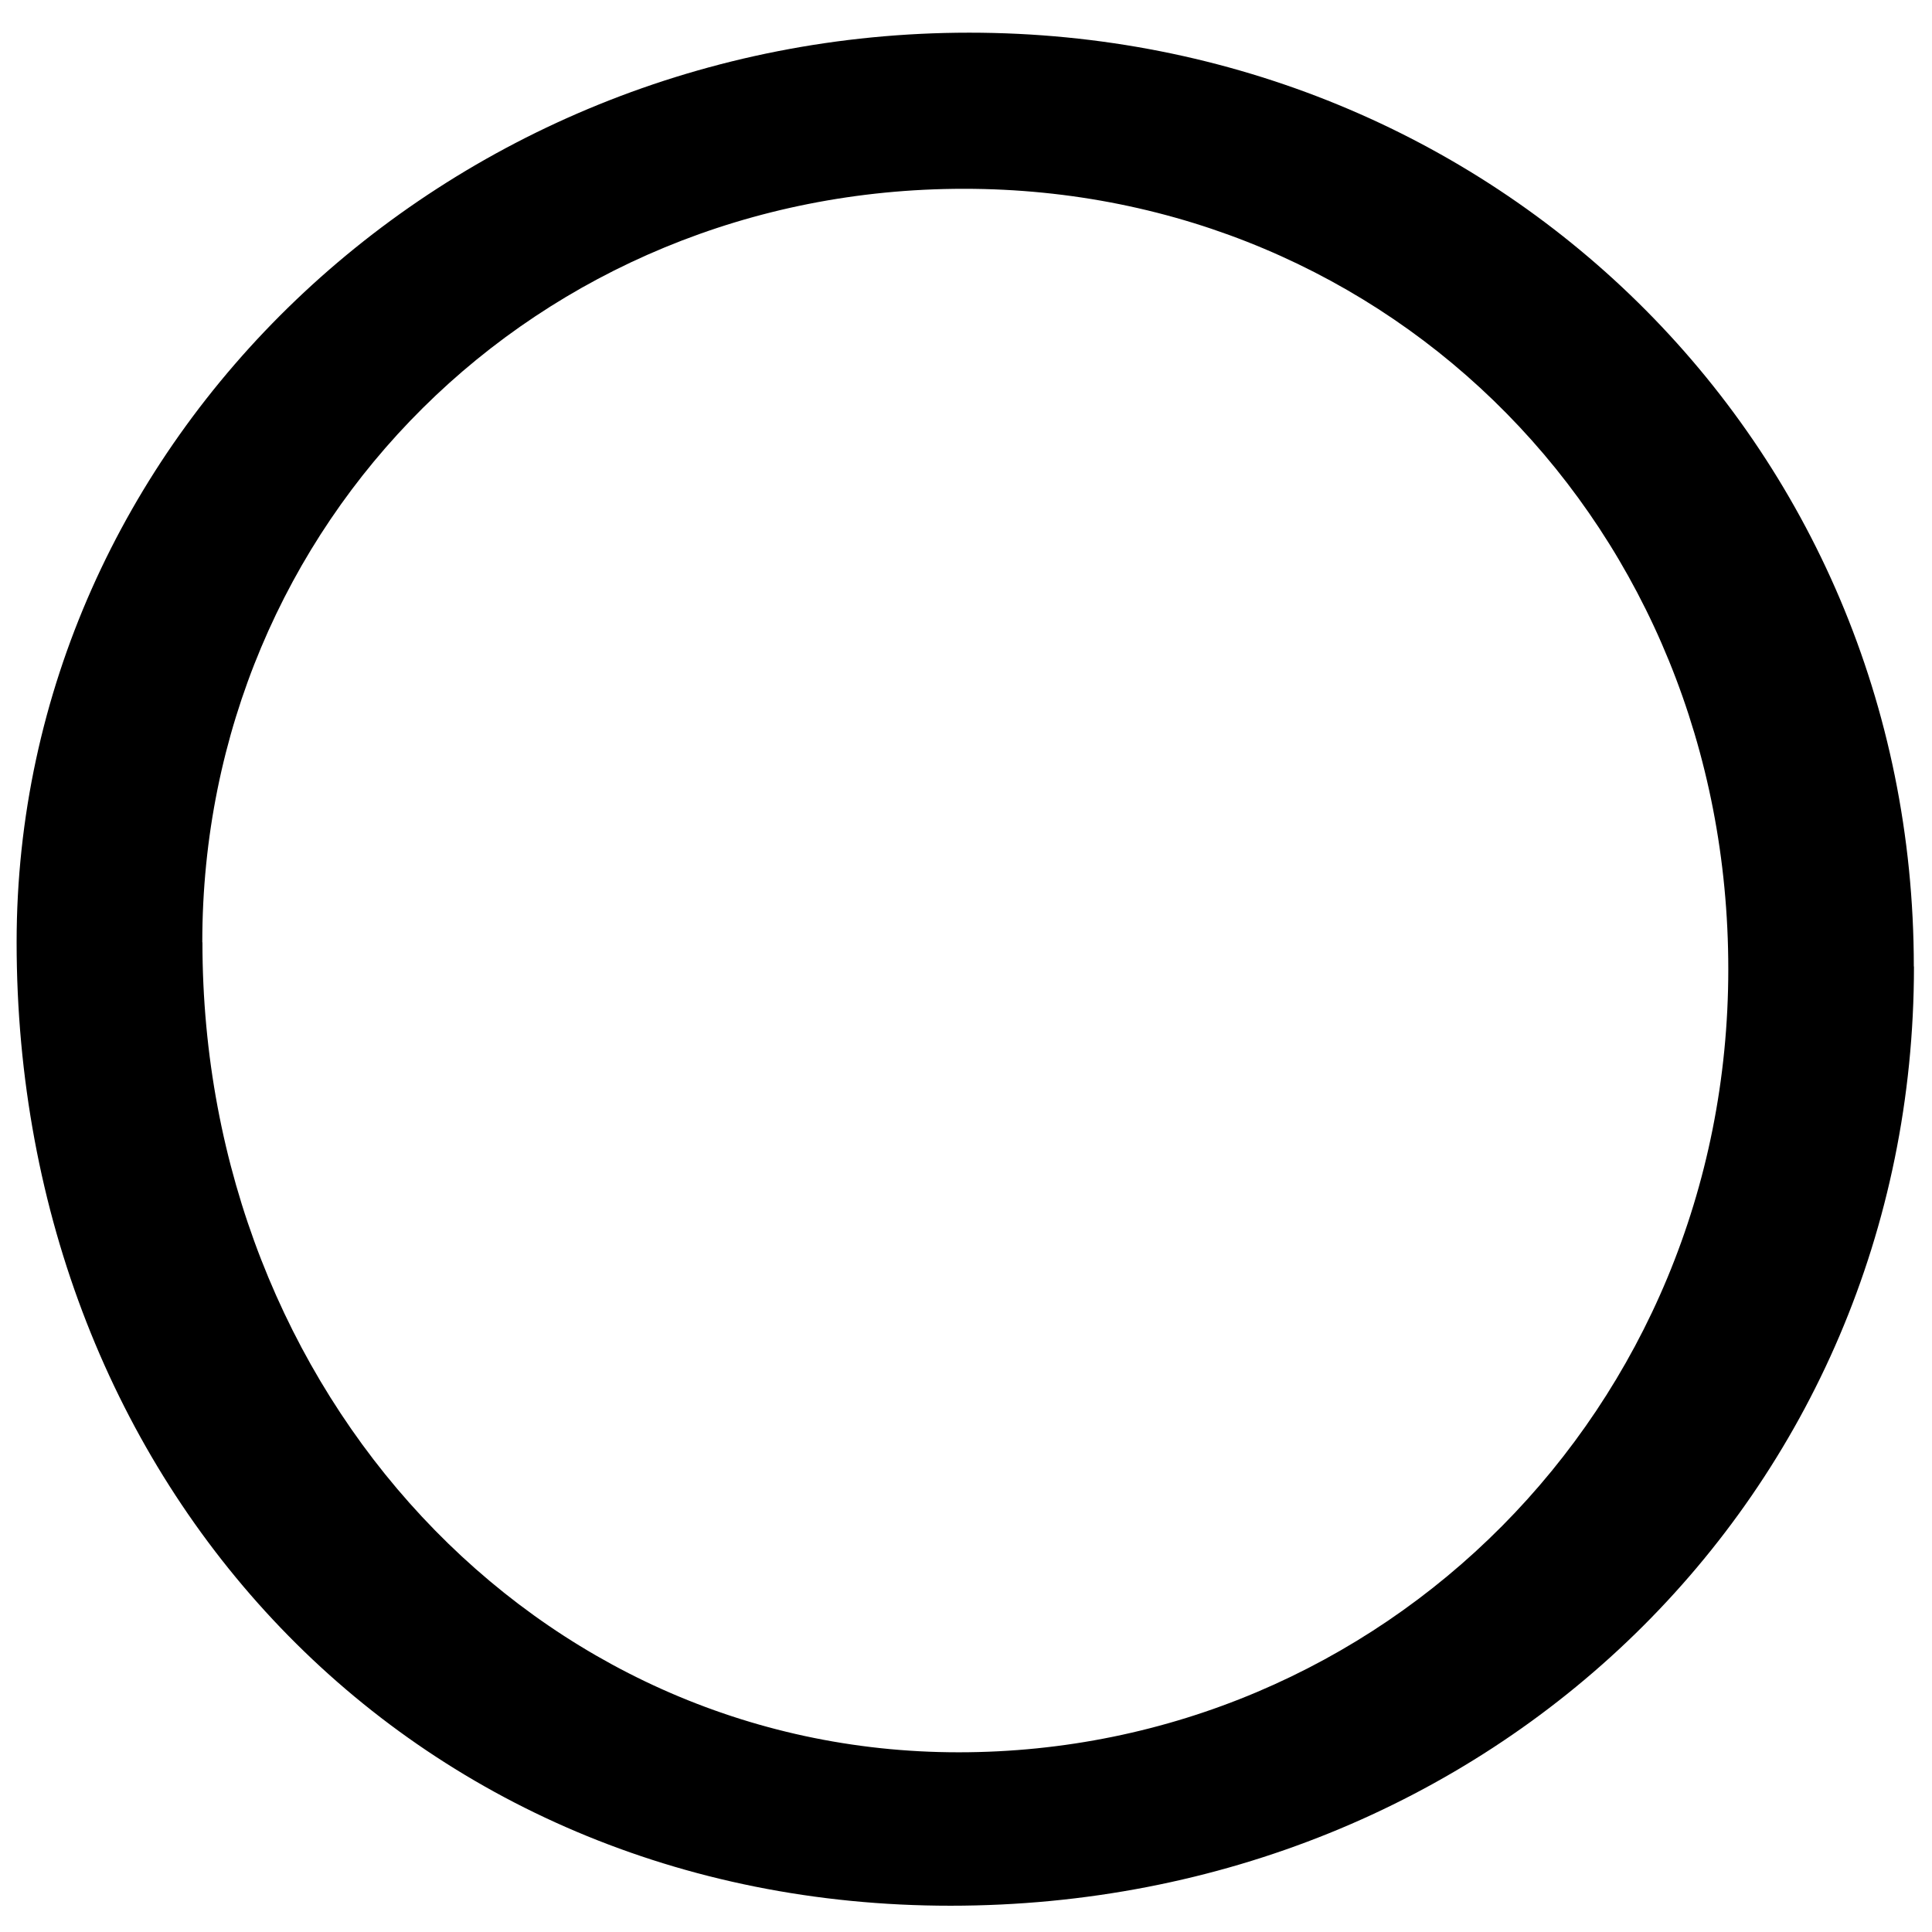 <?xml version="1.0" encoding="UTF-8"?><svg id="_レイヤー_1" xmlns="http://www.w3.org/2000/svg" viewBox="0 0 136 136"><defs><style>.cls-1{stroke-width:0px;}</style></defs><path class="cls-1" d="m134.73,68.04c0,37.13-29.74,66.11-67.82,66.11S1.17,104.6,1.17,66.33C1.17,31.1,31.29,2.3,68.23,2.3s66.49,28.79,66.49,65.73Zm-120.48-1.71c0,31.83,23.49,57.02,53.23,57.02s54.18-24.06,54.18-55.13S97.98,13.29,67.86,13.29,14.24,36.78,14.24,66.33Z"/></svg>